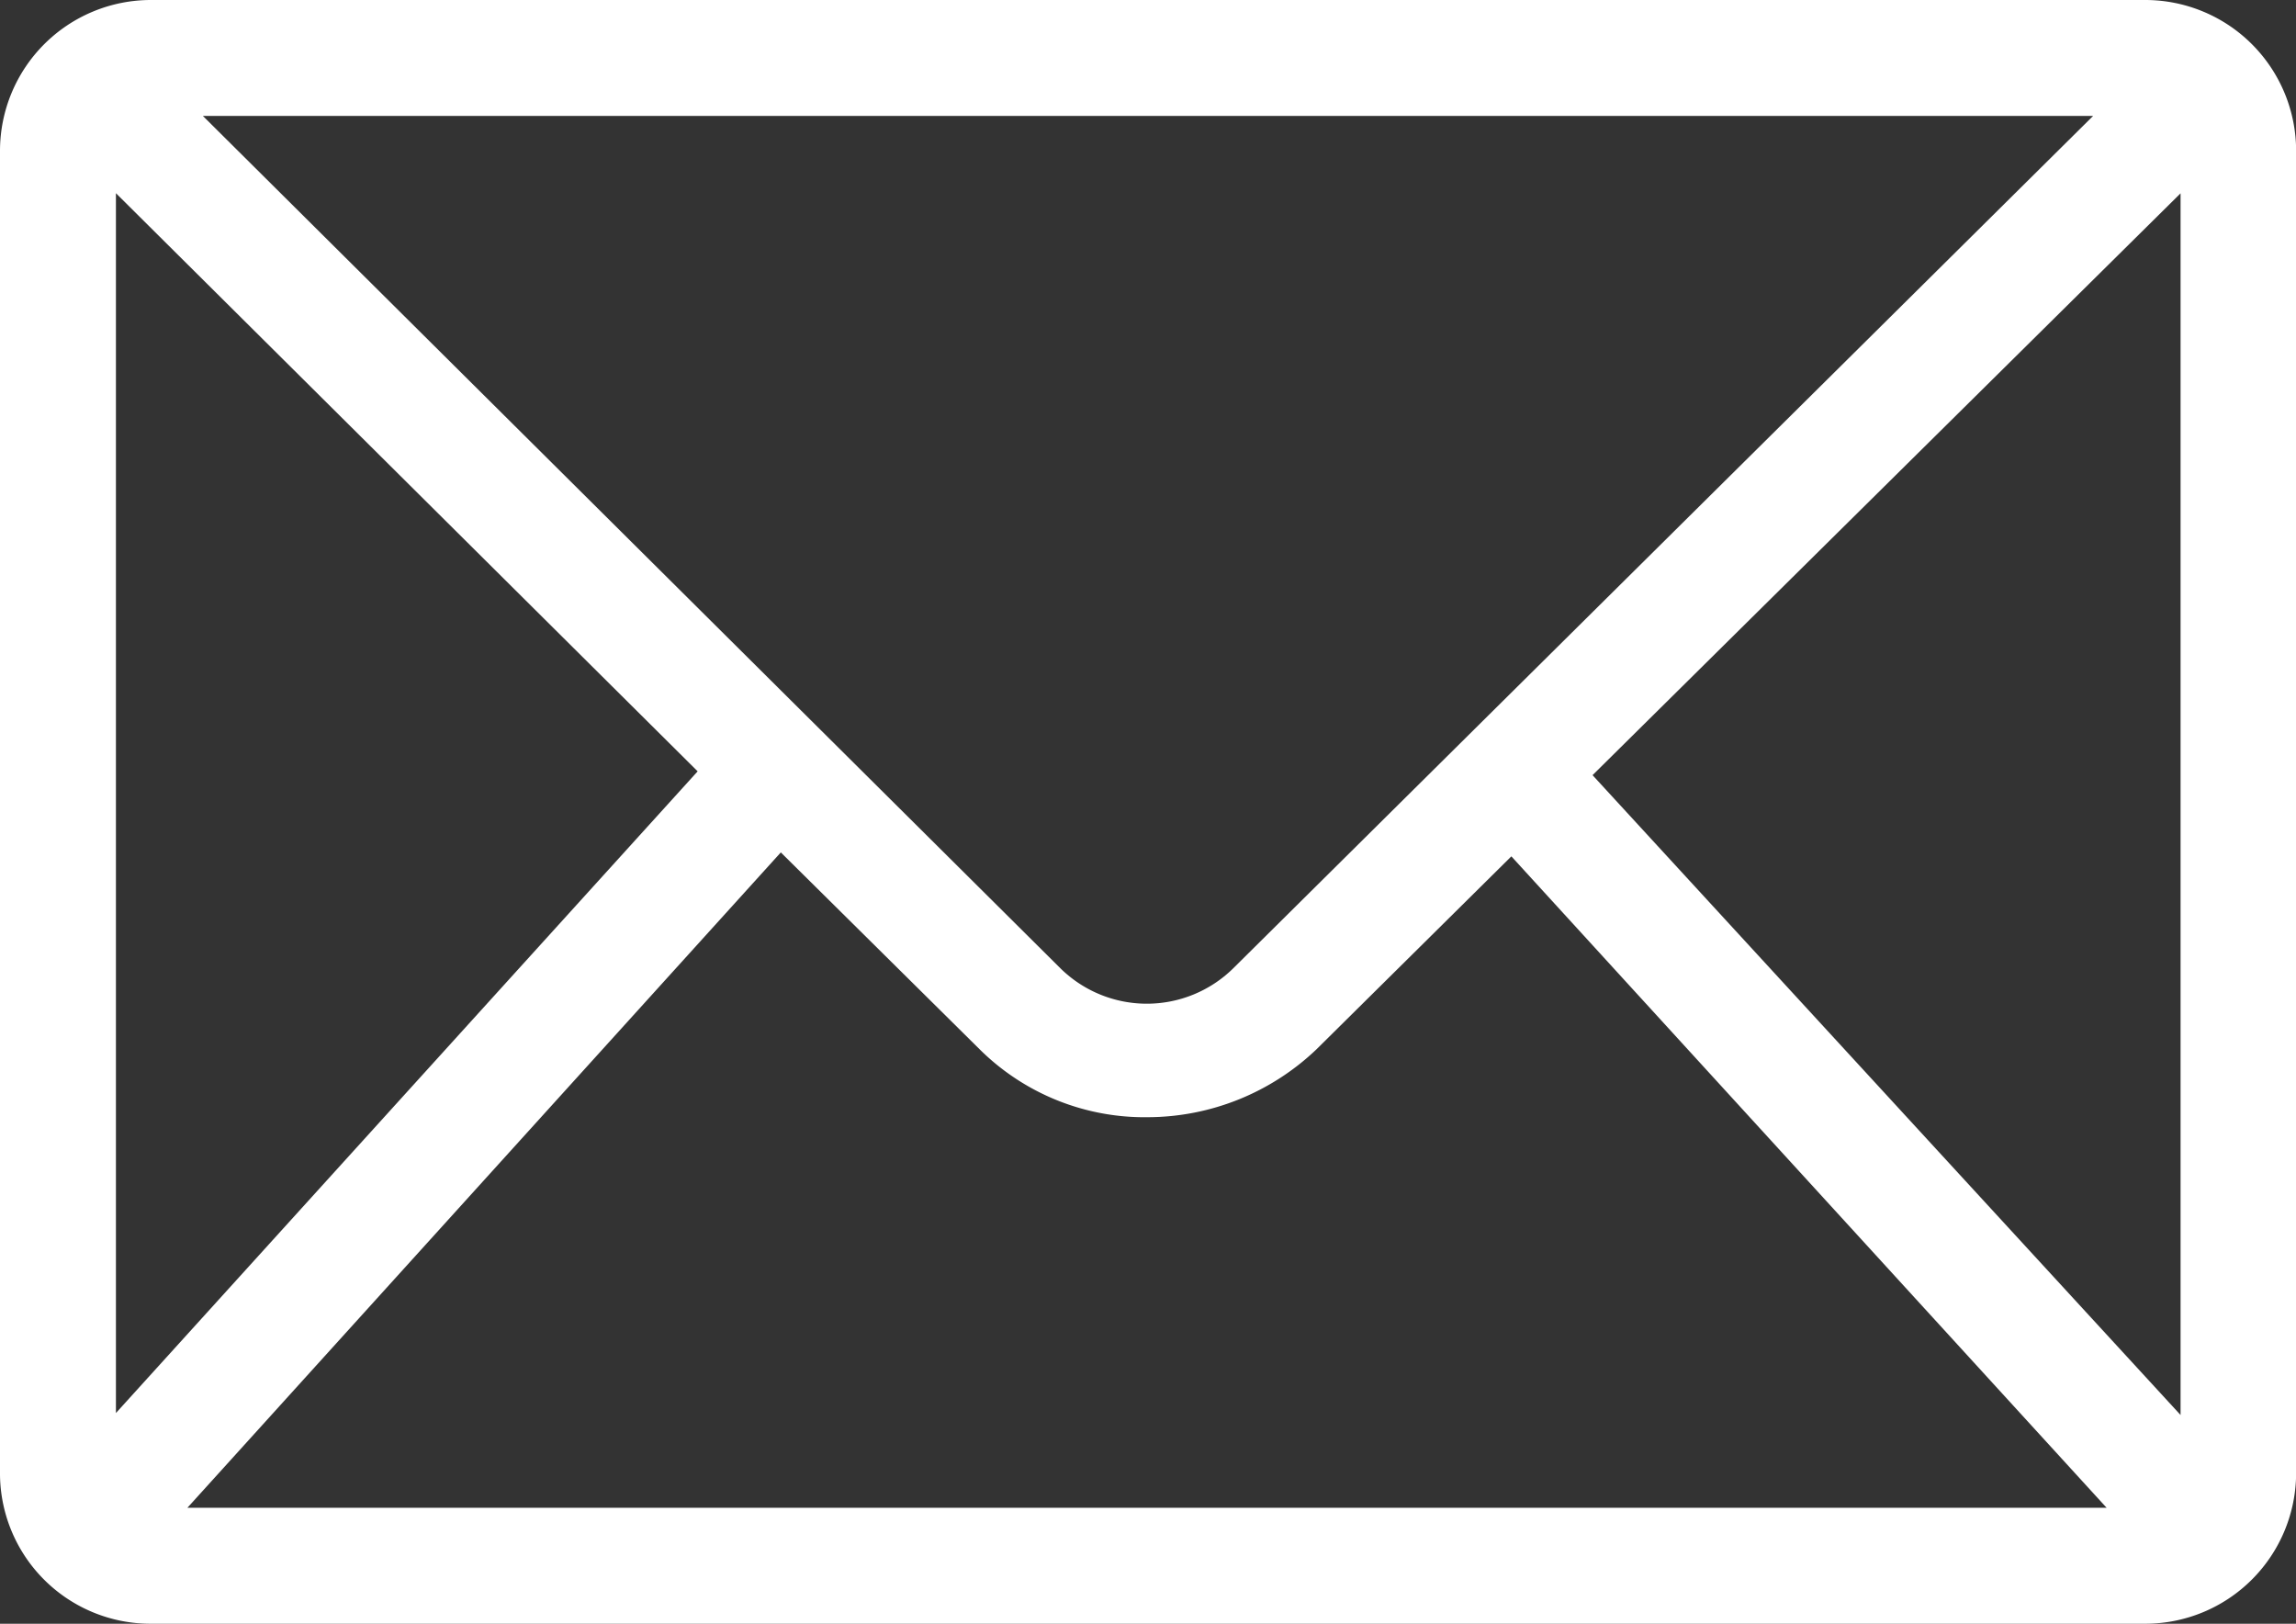 <svg xmlns="http://www.w3.org/2000/svg" width="18.637" height="13.178" viewBox="0 0 18.637 13.178">
  <rect x="0" y="0" width="18.637" height="13.178" fill="#333333" stroke="none"/>
  <path id="Path_116" data-name="Path 116" d="M17.414,0H1.224A1.225,1.225,0,0,0,0,1.224V11.97a1.222,1.222,0,0,0,1.224,1.208h16.19a1.225,1.225,0,0,0,1.224-1.224V1.224A1.225,1.225,0,0,0,17.414,0ZM16.99.941,10.009,7.86a1,1,0,0,1-1.4,0L1.647.941ZM.941,11.468v-9.9L5.663,6.26Zm.58.769L6.338,6.918l1.616,1.6a1.9,1.9,0,0,0,1.365.549,1.99,1.99,0,0,0,1.365-.549L12.268,6.95,17.1,12.237ZM17.7,11.484,12.927,6.291,17.7,1.569Z" fill="#fff"/>
</svg>
